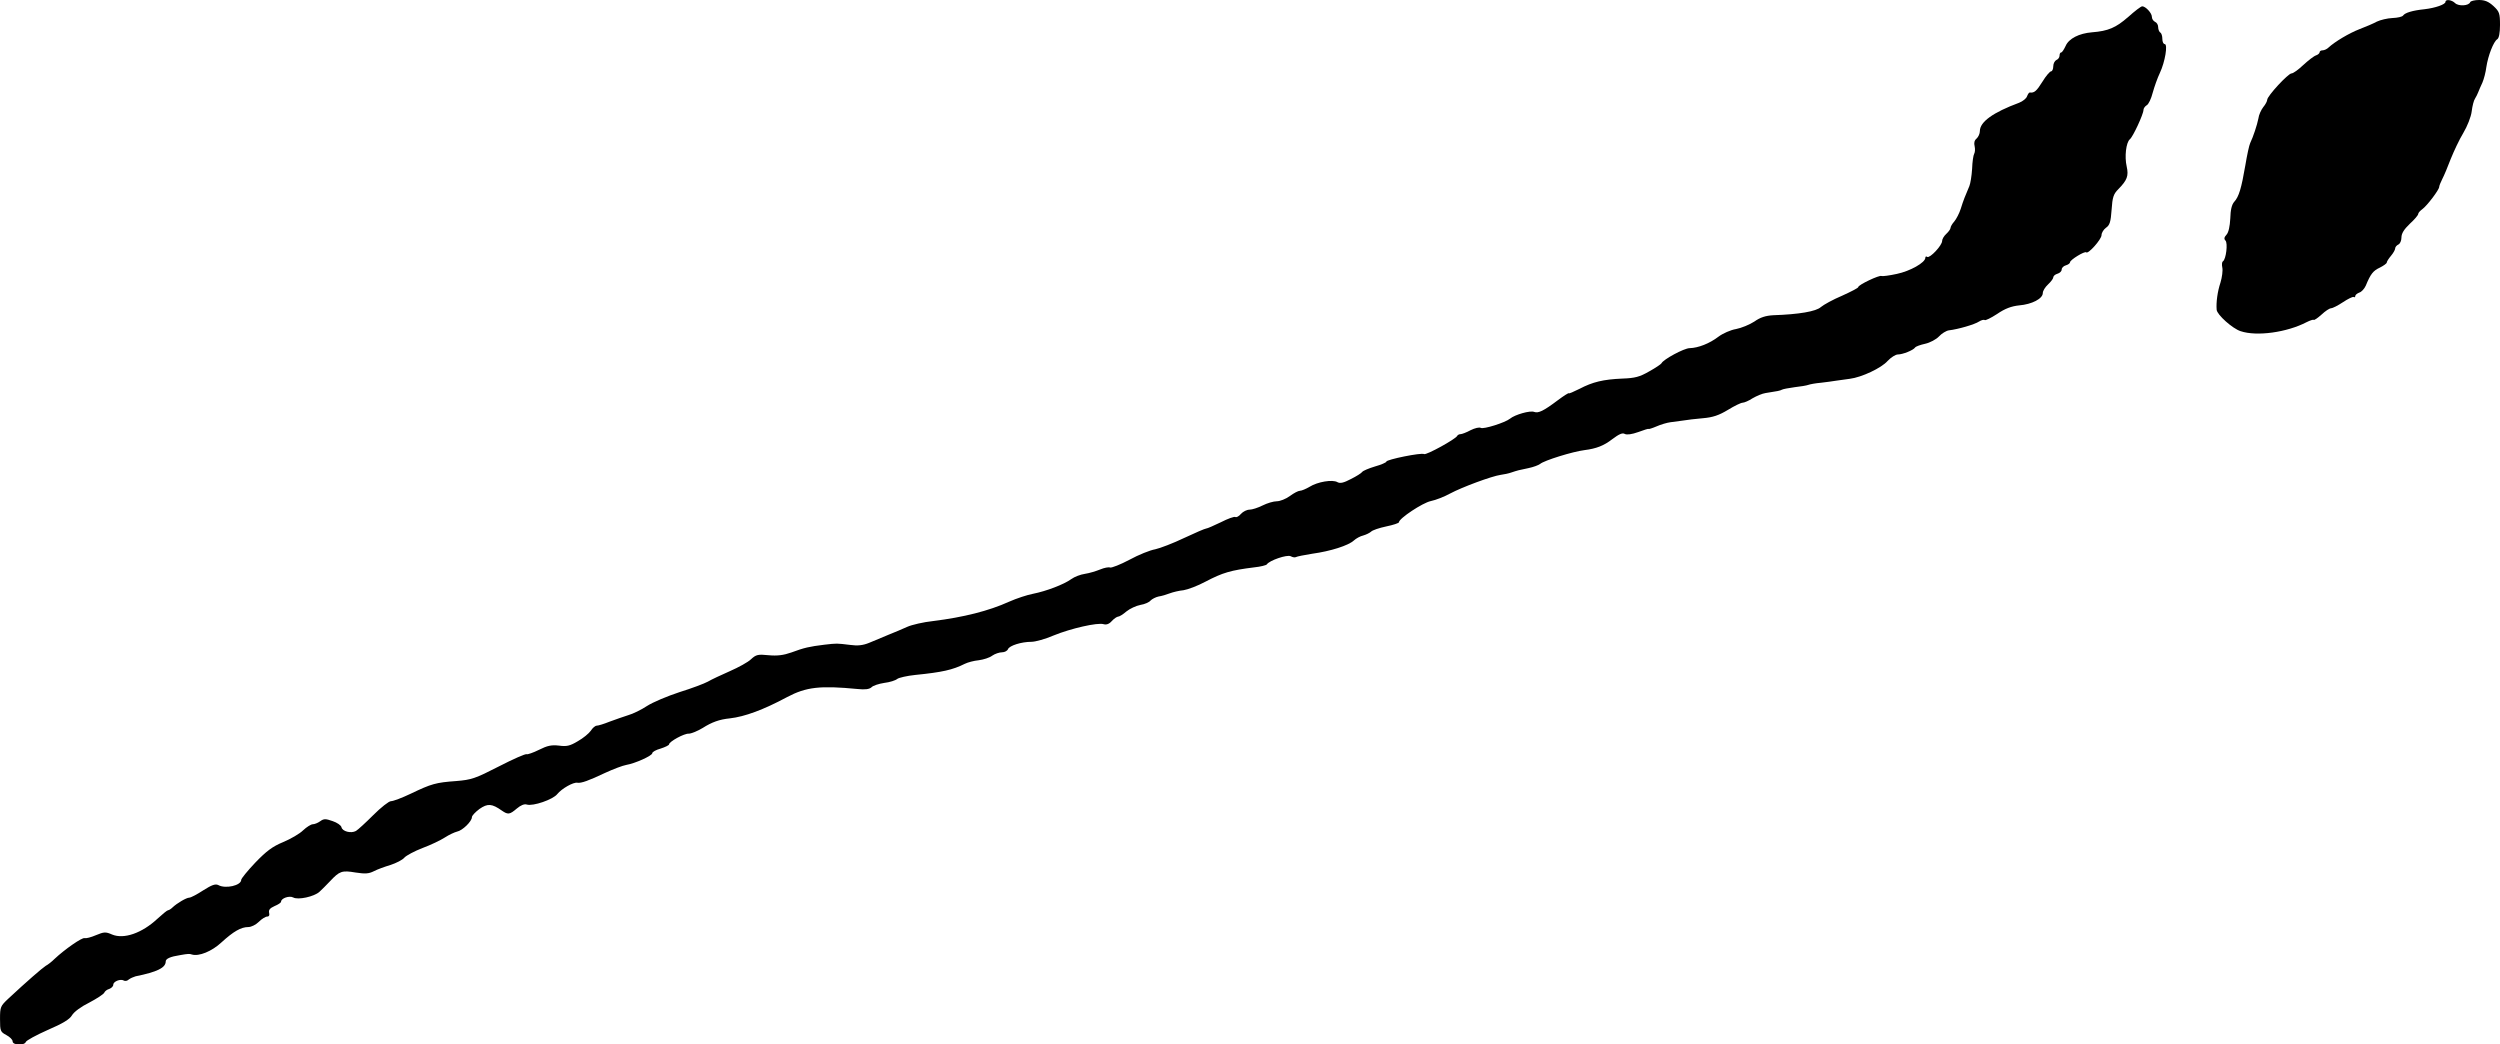 <?xml version="1.0" standalone="no"?>
<!DOCTYPE svg PUBLIC "-//W3C//DTD SVG 20010904//EN"
 "http://www.w3.org/TR/2001/REC-SVG-20010904/DTD/svg10.dtd">
<svg version="1.0" xmlns="http://www.w3.org/2000/svg"
 width="1192pt" height="498pt" viewBox="0 0 1192 498"
 preserveAspectRatio="xMidYMid meet">
<g transform="translate(0,498) scale(0.1,-0.1)"
fill="#000000" stroke="none">
<path d="M11660 4971 c0 -12 -48 -29 -100 -35 -58 -6 -93 -17 -102 -30 -4 -6
-26 -11 -51 -12 -24 -1 -57 -9 -74 -17 -16 -9 -54 -25 -83 -36 -49 -19 -118
-60 -148 -88 -7 -7 -20 -13 -28 -13 -8 0 -14 -4 -14 -9 0 -5 -8 -12 -17 -15
-10 -3 -37 -24 -61 -46 -23 -22 -48 -40 -56 -40 -16 0 -116 -108 -116 -126 0
-6 -8 -22 -19 -35 -10 -13 -21 -37 -23 -54 -6 -31 -25 -88 -39 -117 -5 -10
-15 -57 -23 -105 -19 -111 -31 -151 -53 -175 -12 -13 -18 -39 -19 -80 -2 -37
-8 -66 -18 -77 -11 -12 -13 -20 -5 -28 12 -12 3 -89 -12 -99 -5 -3 -6 -16 -3
-30 3 -13 -1 -46 -9 -72 -14 -42 -21 -94 -18 -129 2 -24 76 -90 114 -102 77
-26 221 -6 315 43 16 8 31 13 34 11 2 -3 19 9 37 25 18 17 38 30 45 30 7 0 33
13 57 29 24 16 47 27 51 25 4 -3 8 -1 8 5 0 5 9 12 19 16 11 3 24 18 31 33 23
56 35 71 67 86 18 9 33 20 33 24 0 5 9 19 20 32 11 13 20 29 20 35 0 7 7 15
15 19 8 3 15 18 15 33 0 20 12 39 40 66 22 20 40 41 40 47 0 5 9 15 20 23 22
16 80 92 80 106 0 5 7 22 15 38 8 15 26 58 40 95 15 37 41 93 60 124 19 32 37
77 40 103 3 25 10 53 16 61 5 8 12 22 15 30 3 8 12 29 20 46 7 16 16 50 19 75
8 53 34 121 52 132 8 5 13 30 13 68 0 55 -3 64 -31 90 -23 21 -41 29 -69 29
-21 0 -40 -5 -42 -10 -6 -18 -55 -21 -72 -5 -16 16 -46 20 -46 6z"/>
<path d="M10147 4899 c-58 -51 -95 -67 -172 -73 -62 -5 -111 -30 -126 -65 -8
-17 -17 -31 -21 -31 -5 0 -8 -7 -8 -15 0 -9 -7 -18 -15 -21 -8 -4 -15 -17 -15
-30 0 -13 -5 -24 -10 -24 -6 0 -25 -22 -42 -50 -28 -45 -39 -54 -60 -51 -4 0
-9 -8 -13 -18 -3 -10 -20 -24 -38 -31 -124 -46 -187 -91 -187 -135 0 -12 -7
-28 -16 -36 -10 -8 -13 -21 -9 -36 3 -13 2 -29 -2 -36 -4 -6 -9 -39 -10 -72
-2 -33 -8 -70 -13 -82 -20 -47 -29 -69 -41 -108 -7 -22 -21 -49 -31 -61 -10
-11 -18 -25 -18 -31 0 -5 -9 -18 -20 -28 -11 -10 -20 -25 -20 -34 0 -21 -58
-83 -71 -76 -5 4 -9 2 -9 -4 0 -23 -73 -64 -136 -77 -36 -8 -69 -12 -73 -10
-9 6 -111 -42 -111 -53 0 -4 -35 -22 -77 -41 -43 -18 -88 -43 -101 -54 -23
-21 -105 -35 -227 -39 -36 -2 -62 -10 -90 -30 -23 -15 -62 -31 -88 -36 -25 -4
-63 -21 -83 -36 -43 -33 -97 -54 -138 -55 -26 0 -126 -54 -134 -72 -2 -4 -28
-22 -59 -39 -45 -26 -68 -32 -127 -34 -92 -4 -142 -16 -205 -49 -28 -14 -51
-24 -51 -21 0 3 -24 -12 -52 -33 -69 -52 -93 -63 -113 -56 -19 8 -92 -13 -115
-32 -23 -19 -128 -52 -140 -44 -6 4 -28 -1 -48 -11 -20 -11 -42 -19 -48 -19
-7 0 -14 -4 -16 -8 -6 -15 -148 -93 -158 -87 -12 8 -180 -26 -180 -36 0 -4
-25 -15 -54 -23 -30 -9 -58 -21 -61 -26 -4 -6 -28 -21 -54 -34 -34 -18 -51
-22 -64 -15 -23 14 -95 2 -133 -22 -17 -10 -38 -19 -46 -19 -8 0 -29 -11 -48
-25 -19 -14 -47 -25 -62 -25 -16 0 -46 -9 -68 -20 -22 -11 -50 -20 -62 -20
-13 0 -31 -9 -41 -20 -10 -12 -22 -18 -27 -15 -5 3 -36 -8 -69 -25 -33 -16
-65 -30 -70 -30 -5 0 -52 -20 -105 -45 -52 -25 -115 -49 -138 -54 -24 -4 -79
-26 -123 -50 -43 -23 -85 -39 -92 -37 -7 3 -28 -1 -47 -9 -20 -8 -52 -18 -73
-21 -21 -3 -50 -14 -65 -25 -36 -26 -121 -58 -182 -70 -27 -5 -79 -22 -115
-38 -97 -44 -217 -74 -361 -92 -47 -5 -103 -18 -125 -28 -22 -10 -62 -27 -90
-38 -27 -12 -68 -28 -91 -38 -29 -12 -55 -15 -90 -10 -67 8 -62 8 -124 1 -72
-9 -95 -14 -157 -37 -37 -13 -67 -17 -109 -13 -50 5 -59 3 -83 -19 -14 -14
-60 -39 -101 -57 -41 -18 -88 -40 -105 -50 -16 -9 -77 -32 -135 -50 -58 -19
-127 -48 -155 -66 -27 -18 -68 -38 -90 -44 -22 -7 -62 -21 -89 -31 -27 -11
-54 -19 -61 -19 -7 0 -20 -11 -28 -24 -9 -13 -37 -36 -62 -50 -38 -23 -54 -26
-90 -21 -36 4 -55 0 -95 -20 -28 -14 -55 -23 -59 -21 -5 3 -64 -23 -132 -58
-113 -58 -131 -64 -204 -70 -97 -7 -118 -13 -216 -60 -42 -20 -84 -36 -95 -36
-10 0 -48 -30 -84 -66 -36 -36 -73 -70 -83 -76 -24 -13 -65 -2 -69 18 -2 9
-21 22 -42 29 -34 12 -42 12 -60 -1 -11 -8 -27 -14 -35 -14 -8 0 -29 -13 -46
-29 -16 -16 -59 -41 -95 -56 -51 -21 -80 -43 -133 -98 -37 -39 -67 -76 -67
-82 0 -27 -75 -44 -109 -25 -14 7 -31 1 -72 -25 -29 -19 -59 -35 -67 -35 -13
0 -58 -26 -80 -47 -7 -7 -17 -13 -21 -13 -4 0 -27 -19 -51 -41 -73 -68 -159
-98 -215 -75 -32 14 -39 13 -78 -3 -23 -10 -47 -16 -54 -14 -12 4 -94 -53
-143 -99 -13 -13 -32 -28 -42 -33 -16 -10 -90 -74 -179 -157 -37 -35 -39 -39
-39 -97 0 -57 2 -61 30 -76 17 -9 30 -22 30 -30 0 -19 56 -21 63 -3 2 7 50 33
104 57 72 31 105 51 116 70 9 16 44 42 83 61 36 19 68 40 71 47 3 7 13 15 24
18 10 4 19 12 19 20 0 16 35 29 50 20 6 -4 17 -2 24 5 8 6 22 12 32 15 104 21
144 41 144 71 0 13 22 23 68 30 39 7 46 7 57 3 33 -10 95 15 141 58 57 52 93
73 128 73 14 0 36 11 50 25 14 14 32 25 40 25 9 0 12 7 9 18 -3 14 4 22 26 32
17 7 31 16 31 21 0 16 39 30 58 20 23 -13 100 4 125 27 10 9 33 32 50 50 46
49 57 53 122 42 46 -7 63 -6 87 6 17 9 53 22 80 30 27 9 57 24 66 35 9 10 48
31 87 46 38 14 86 37 106 50 20 13 46 25 58 28 26 5 71 49 71 69 0 7 16 24 36
39 39 27 59 26 107 -8 29 -20 37 -19 71 10 19 16 36 23 48 19 29 -9 125 24
145 50 21 26 77 58 96 54 18 -3 54 10 132 47 39 18 84 35 101 38 42 7 124 44
124 56 0 6 18 16 40 22 22 7 40 16 40 20 0 13 73 53 94 51 11 0 41 12 66 27
44 28 80 41 130 46 71 8 160 41 272 101 92 49 159 56 336 39 37 -4 57 -1 67 8
7 8 35 17 61 21 26 3 54 12 62 19 8 6 47 15 86 19 129 13 178 24 236 53 14 7
44 15 66 17 23 3 52 12 65 22 13 9 34 16 47 16 12 0 25 7 28 15 7 17 64 35
112 35 18 0 66 13 105 30 83 34 211 63 239 54 13 -4 27 1 39 15 11 12 25 21
30 21 6 0 24 11 40 25 16 13 46 27 67 31 20 3 42 13 48 21 7 7 24 16 38 19 14
2 38 9 53 15 16 6 45 13 66 15 20 3 68 21 105 41 82 43 120 54 232 68 30 3 57
10 60 14 12 19 97 48 114 39 9 -5 20 -7 25 -4 5 3 40 10 78 16 87 12 172 39
198 63 11 10 31 21 45 24 14 4 30 12 37 18 6 7 39 18 72 25 34 7 61 16 61 20
0 18 113 93 152 101 24 5 65 21 92 36 58 31 199 83 241 89 16 2 39 7 50 11 30
10 37 12 82 21 24 5 48 14 56 20 20 17 156 59 212 66 56 7 92 21 132 52 32 24
49 32 60 25 10 -5 33 -2 64 9 27 10 49 17 49 15 0 -2 17 3 38 12 20 9 51 18
67 20 17 2 44 6 60 8 17 3 59 8 94 11 48 4 77 14 120 40 31 19 62 34 70 34 7
0 29 9 47 21 19 11 47 23 62 25 58 9 69 11 78 16 5 3 32 8 61 12 28 3 57 8 65
11 8 3 35 8 59 10 24 3 58 7 74 10 17 2 46 6 65 9 56 7 150 51 180 85 16 17
38 31 49 31 23 0 73 20 82 33 3 5 25 13 48 18 23 5 53 21 66 35 13 14 34 27
47 29 44 5 123 28 144 42 11 7 23 10 27 7 3 -3 30 10 59 29 38 26 68 37 105
41 61 5 113 32 113 59 0 10 11 28 25 41 14 13 25 28 25 34 0 6 9 14 20 17 11
3 20 12 20 20 0 8 9 17 20 20 11 3 20 10 20 15 0 11 70 54 77 47 9 -10 73 62
73 82 0 11 10 27 21 35 18 12 23 28 27 86 4 60 9 75 32 98 42 43 50 63 40 108
-11 47 -3 115 15 130 15 12 65 120 65 140 0 7 7 17 15 22 9 4 22 32 29 60 8
29 23 71 34 94 25 53 39 138 23 138 -6 0 -11 11 -11 24 0 14 -4 28 -10 31 -5
3 -10 15 -10 26 0 11 -7 22 -15 25 -8 4 -15 14 -15 24 0 18 -30 50 -46 50 -6
0 -36 -23 -67 -51z"/>
</g>
</svg>
